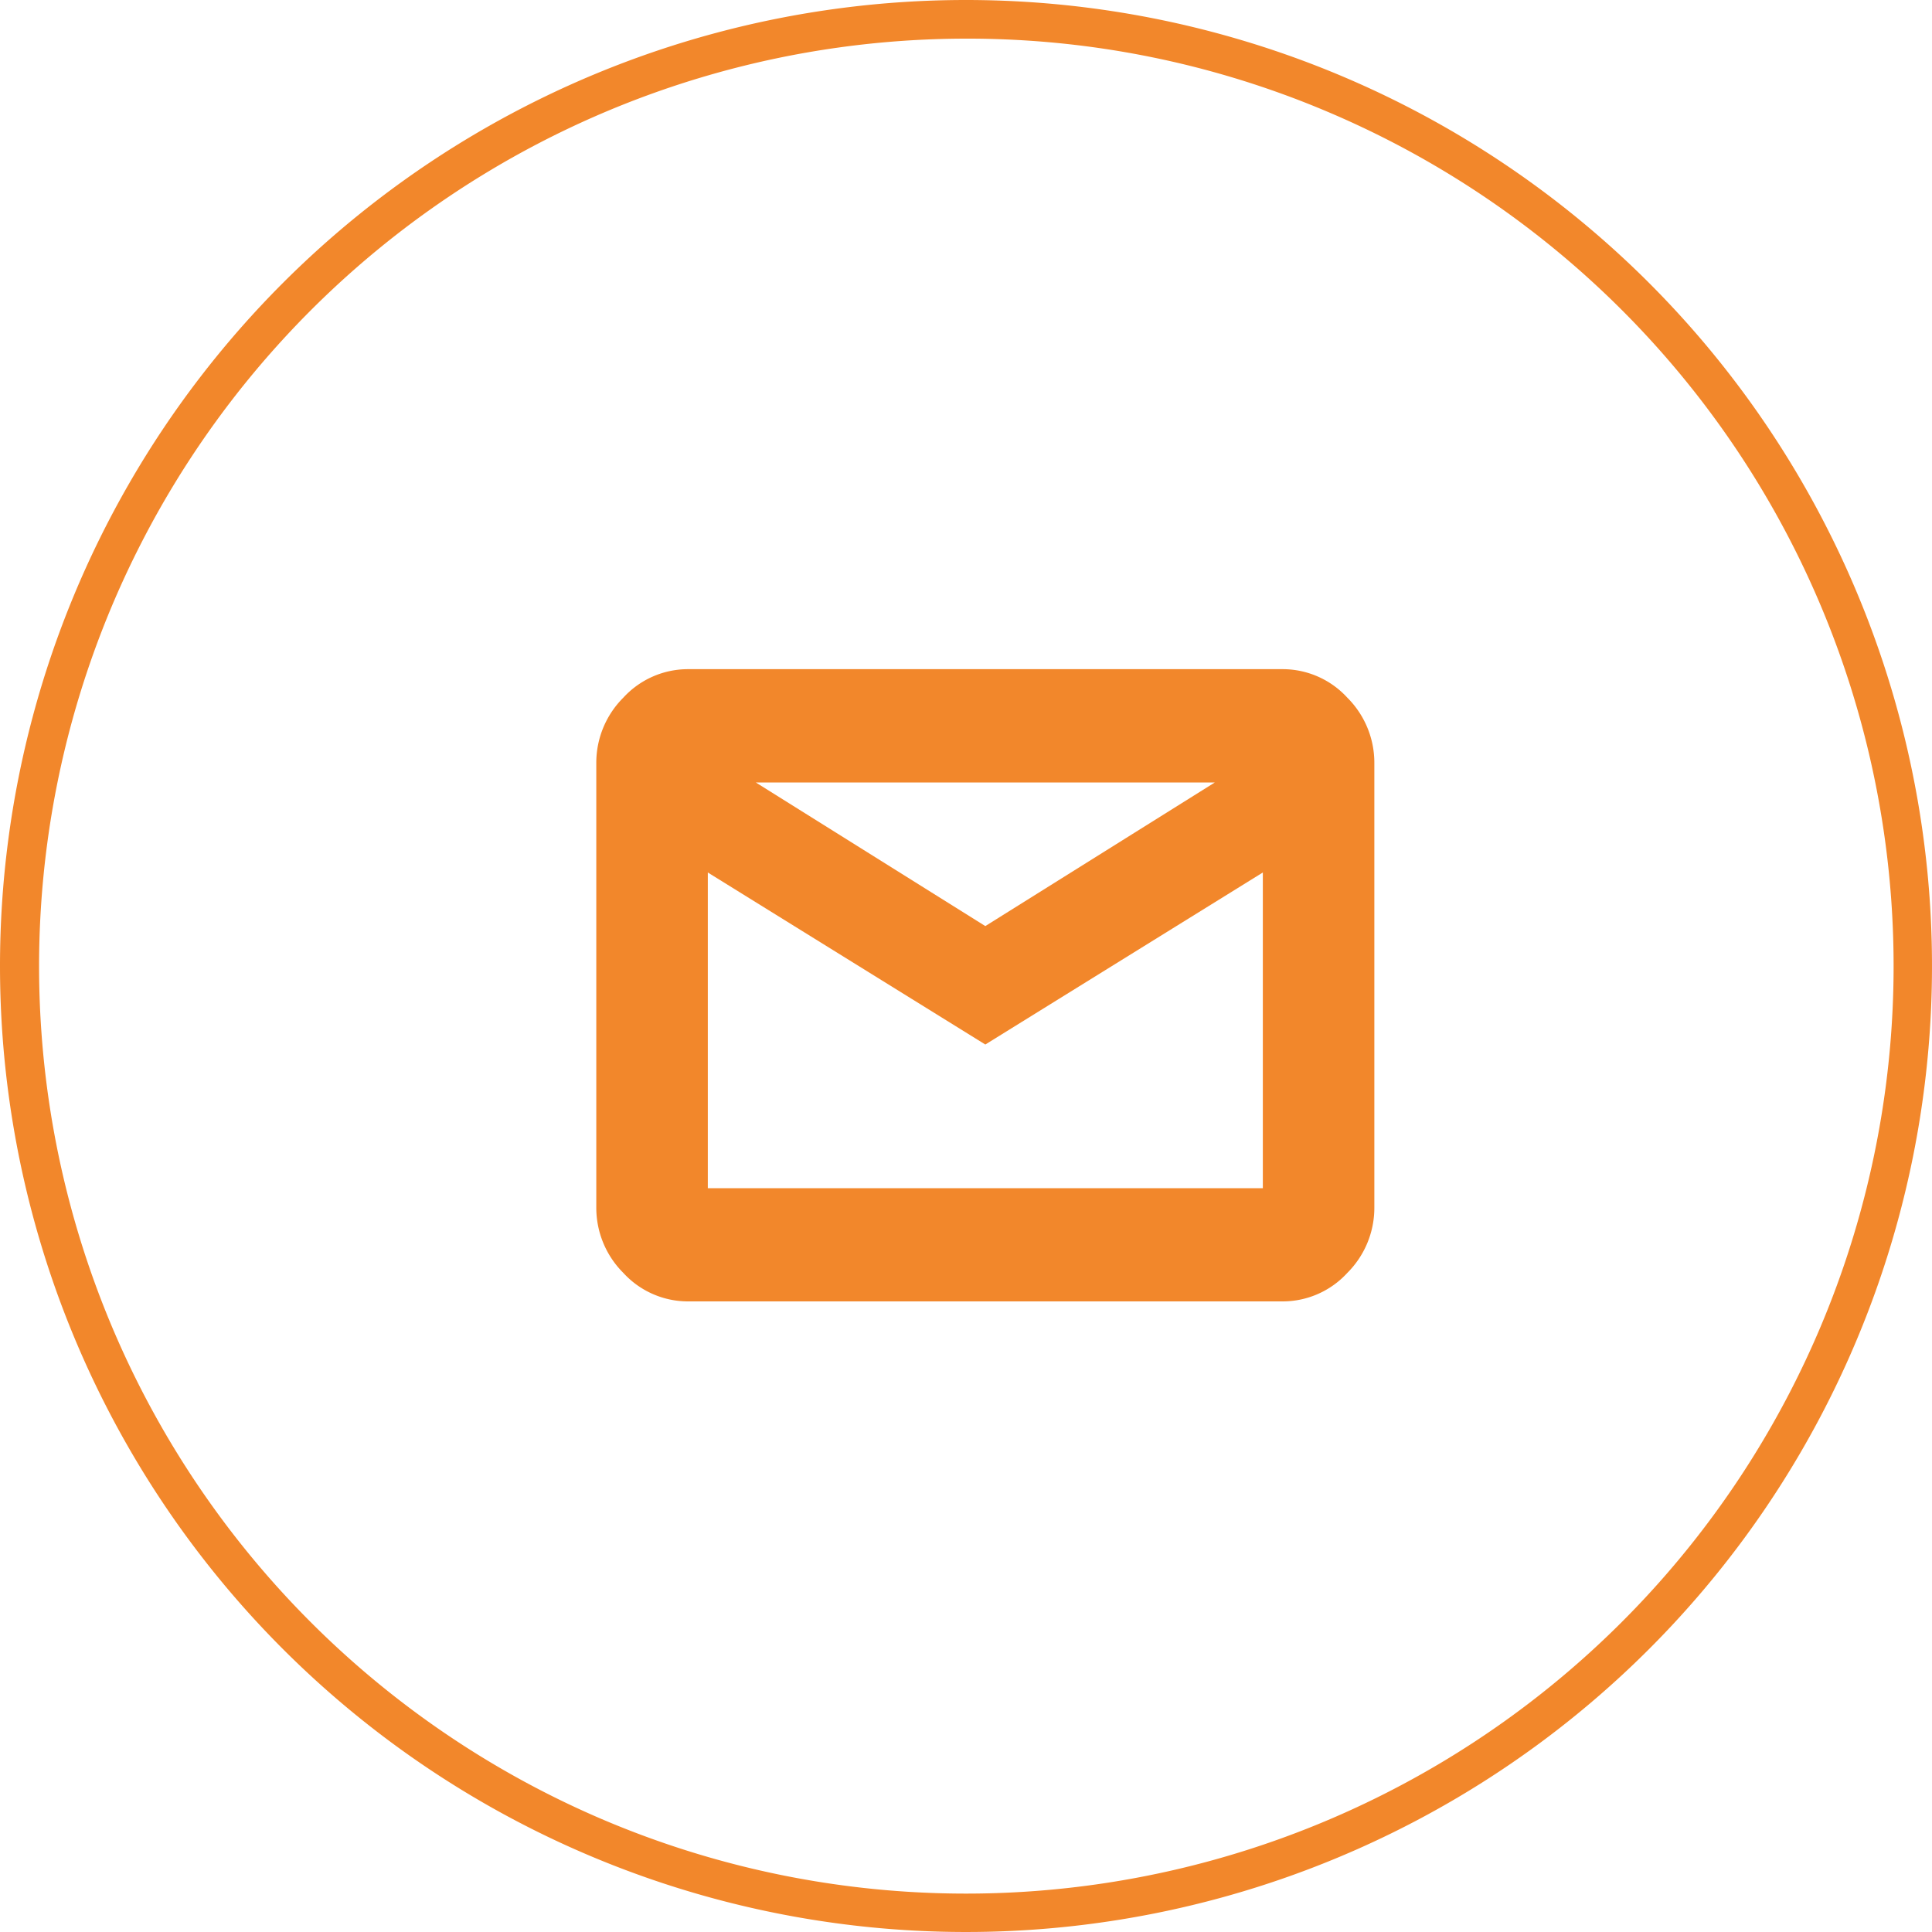<svg xmlns="http://www.w3.org/2000/svg" width="50" height="50" viewBox="0 0 50 50"><g transform="translate(-4 -6.684)"><g transform="translate(4 2)"><path d="M25,1a24.007,24.007,0,0,0-9.342,46.114A24.006,24.006,0,0,0,34.342,2.886,23.849,23.849,0,0,0,25,1m0-1A25,25,0,1,1,0,25,25,25,0,0,1,25,0Z" transform="translate(0 4.684)" fill="#f2872b"/><path d="M11.5-12.443l7.682-4.807H3.818ZM19.182-5.75v-9.568L11.5-10.557,3.818-15.318V-5.75Zm0-13.432a1.779,1.779,0,0,1,1.325.584,1.887,1.887,0,0,1,.562,1.348v11.5A1.887,1.887,0,0,1,20.507-4.4a1.779,1.779,0,0,1-1.325.584H3.818A1.779,1.779,0,0,1,2.493-4.4,1.887,1.887,0,0,1,1.932-5.75v-11.5A1.887,1.887,0,0,1,2.493-18.6a1.779,1.779,0,0,1,1.325-.584Z" transform="translate(14 41.684)" fill="#f2872b"/><path d="M3.818-19.682H19.182a2.269,2.269,0,0,1,1.686.737,2.38,2.38,0,0,1,.7,1.694v11.5a2.38,2.38,0,0,1-.7,1.694,2.269,2.269,0,0,1-1.686.737H3.818a2.269,2.269,0,0,1-1.686-.737,2.38,2.38,0,0,1-.7-1.694v-11.5a2.38,2.38,0,0,1,.7-1.694A2.269,2.269,0,0,1,3.818-19.682ZM20.477-17.75a1.525,1.525,0,0,0-.33-.5,1.288,1.288,0,0,0-.965-.431H3.818a1.288,1.288,0,0,0-.965.431,1.525,1.525,0,0,0-.33.5Zm-8.977,5.9L2.455-17.513a1.426,1.426,0,0,0-.024.263v11.5a1.393,1.393,0,0,0,.422,1,1.288,1.288,0,0,0,.965.431H19.182a1.288,1.288,0,0,0,.965-.431,1.393,1.393,0,0,0,.422-1v-11.5a1.426,1.426,0,0,0-.024-.263Zm5.94-4.9H5.56l5.94,3.717Zm-14.122.533L11.5-11.145l8.182-5.072V-5.25H3.318ZM11.5-9.968,4.318-14.42v8.17H18.682v-8.17Z" transform="translate(14 41.684)" fill="#f2872b"/></g></g></svg>